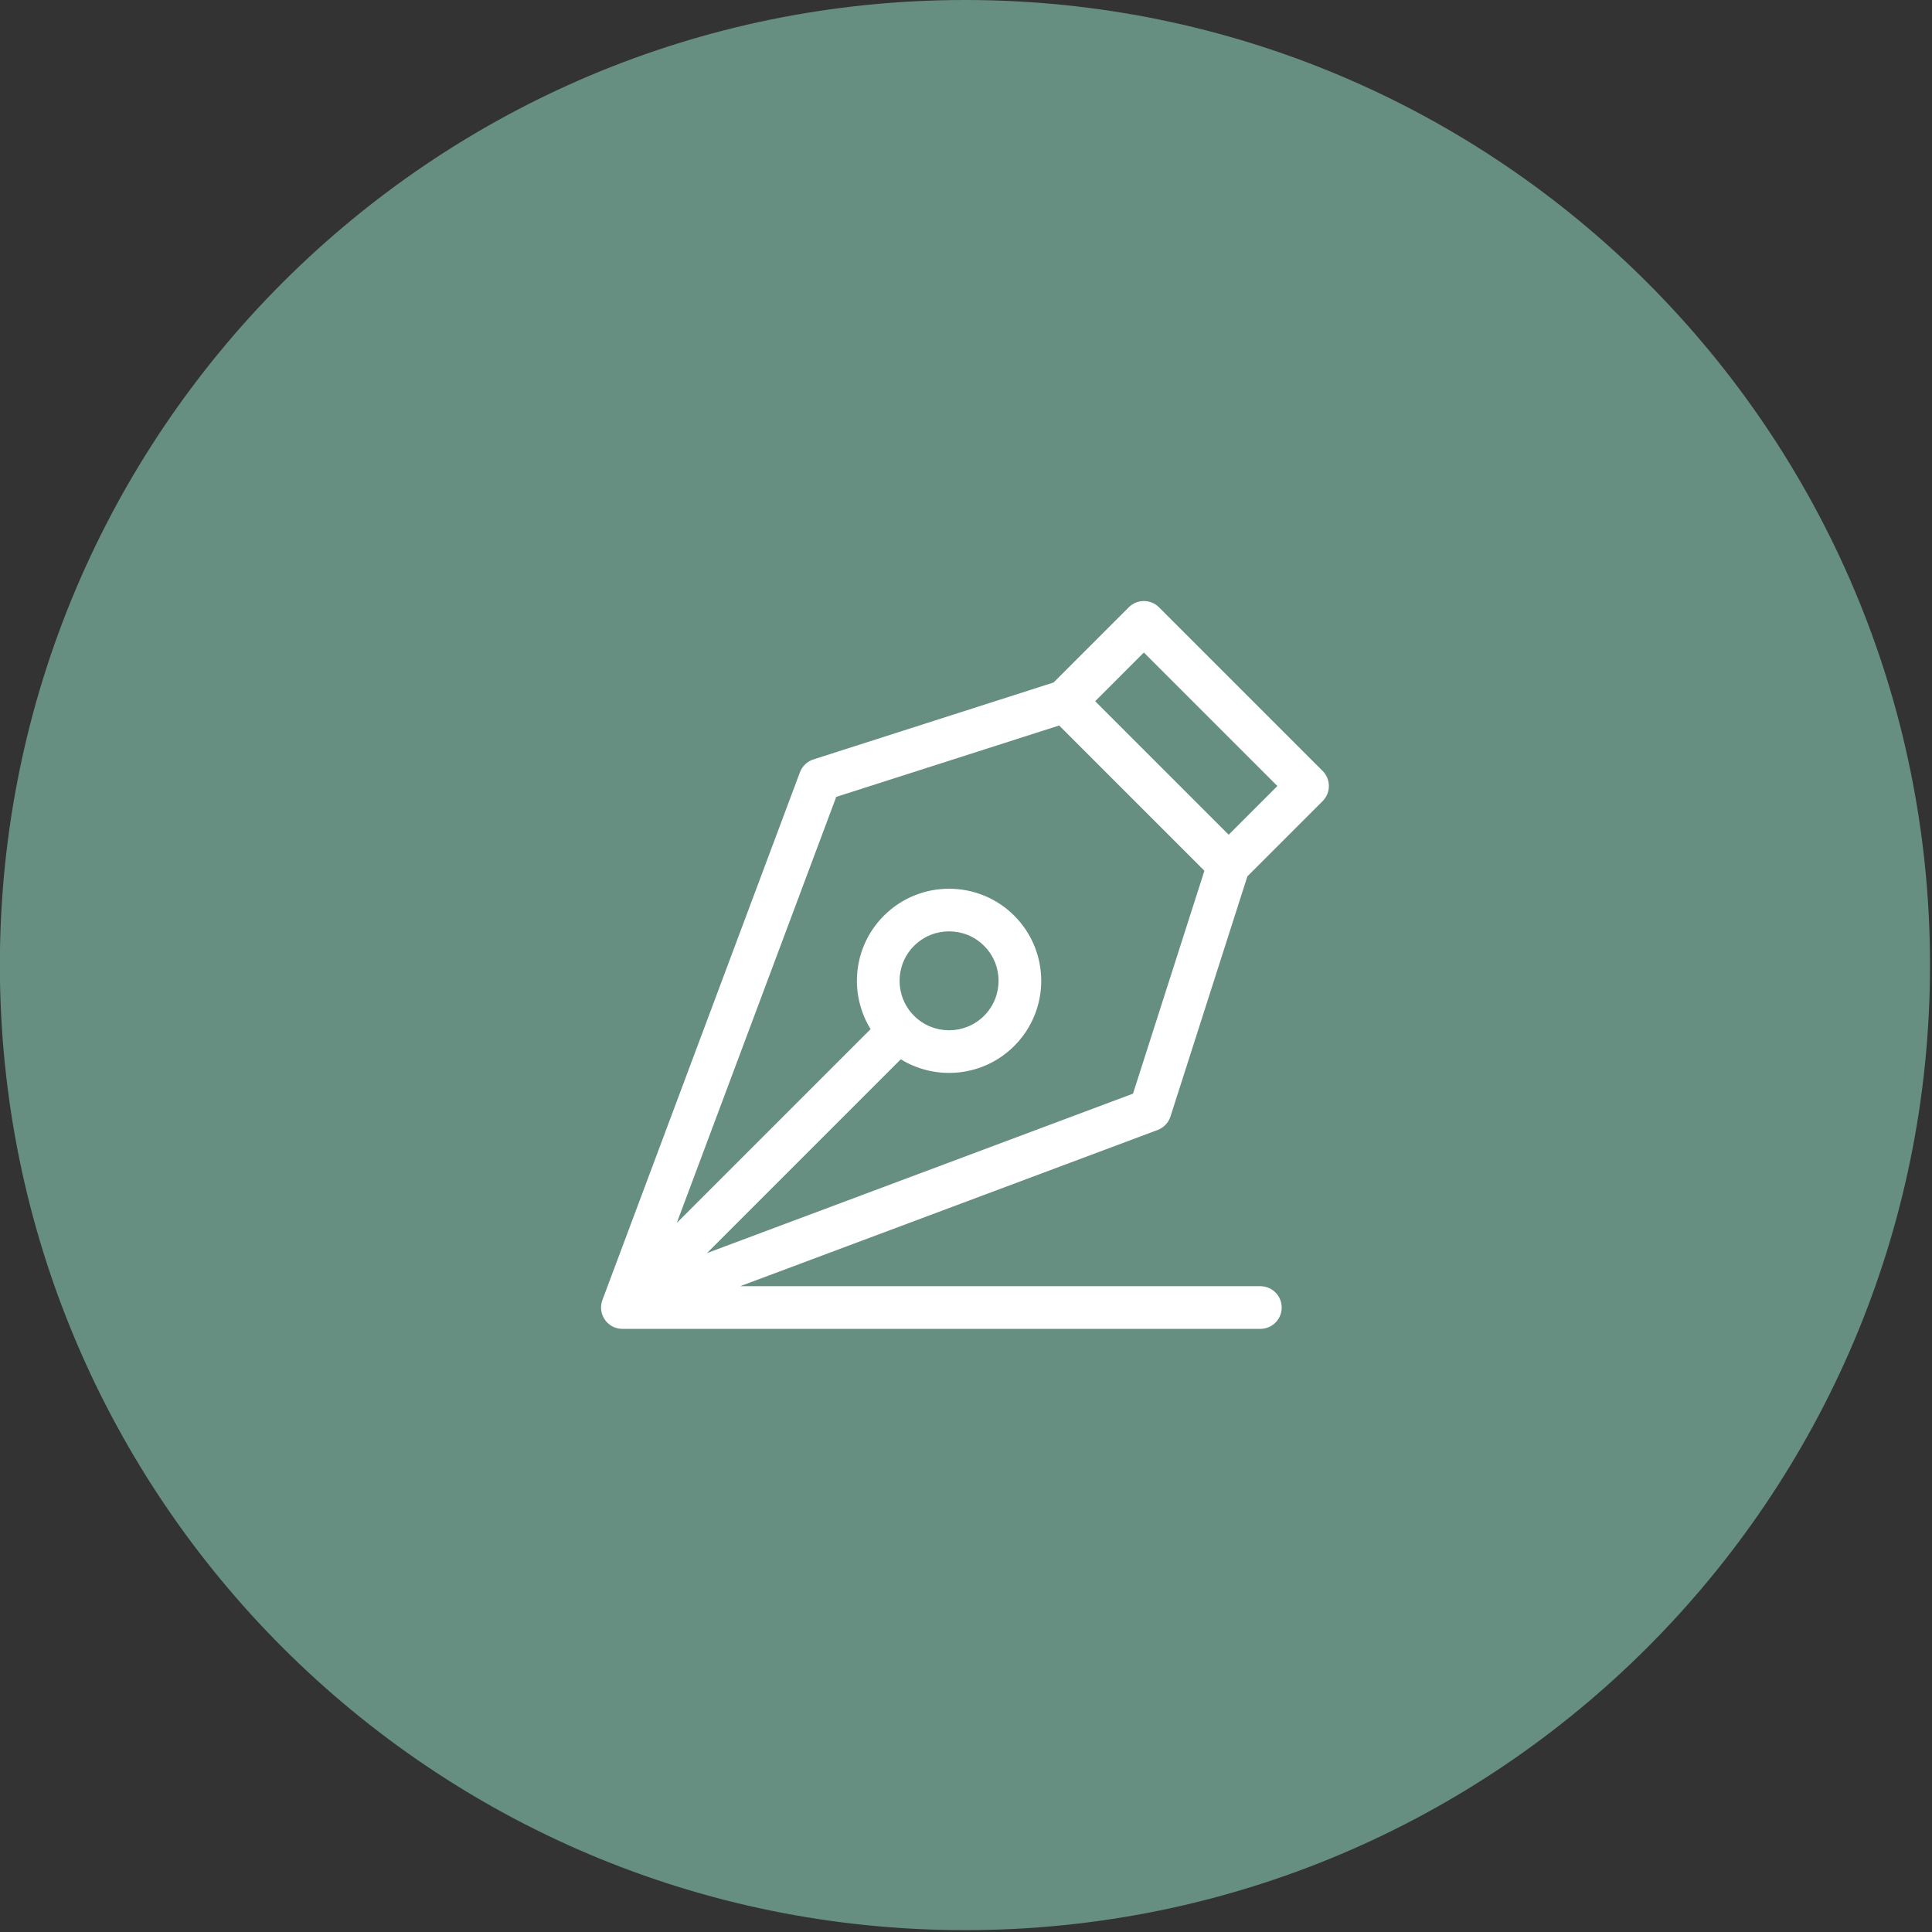 <?xml version="1.0" encoding="UTF-8" standalone="no"?>
<!DOCTYPE svg PUBLIC "-//W3C//DTD SVG 1.1//EN" "http://www.w3.org/Graphics/SVG/1.1/DTD/svg11.dtd">
<svg width="100%" height="100%" viewBox="0 0 307 307" version="1.1" xmlns="http://www.w3.org/2000/svg" xmlns:xlink="http://www.w3.org/1999/xlink" xml:space="preserve" xmlns:serif="http://www.serif.com/" style="fill-rule:evenodd;clip-rule:evenodd;stroke-linejoin:round;stroke-miterlimit:2;">
    <rect x="0" y="0" width="307" height="307" fill="#333333" stroke="none"/>
    <g transform="matrix(0,-2.667,-2.667,0,153.333,0)">
        <path d="M-57.5,-57.5C-89.256,-57.5 -115,-31.756 -115,0C-115,31.757 -89.256,57.5 -57.5,57.5C-25.744,57.5 0,31.757 0,0C0,-31.756 -25.744,-57.5 -57.5,-57.5" style="fill:rgb(103,143,129);fill-rule:nonzero;"/>
    </g>
    <g transform="matrix(2.667,0,0,2.667,145.25,156.038)">
        <path d="M0,-2.153C1.149,-3.303 3.021,-3.303 4.17,-2.153C5.322,-1.001 5.322,0.864 4.17,2.016C3.021,3.166 1.149,3.166 0,2.016C-1.152,0.865 -1.152,-1.001 0,-2.153M-12.342,16.155L-0.792,4.606C1.339,5.917 4.146,5.634 5.967,3.813C8.112,1.668 8.112,-1.804 5.967,-3.95C3.826,-6.09 0.344,-6.09 -1.797,-3.95C-3.645,-2.102 -3.889,0.711 -2.59,2.81L-14.139,14.358L-4.638,-11.028L8.643,-15.281L17.298,-6.626L13.044,6.654L-12.342,16.155ZM13.691,-19.63L21.646,-11.675L18.744,-8.773L10.79,-16.728L13.691,-19.63ZM15.276,8.015L19.86,-6.296L24.342,-10.777C24.838,-11.273 24.838,-12.077 24.342,-12.573L14.59,-22.325C14.094,-22.821 13.289,-22.821 12.793,-22.325L8.313,-17.844L-5.999,-13.259C-6.369,-13.141 -6.665,-12.859 -6.801,-12.495L-18.57,18.952C-18.877,19.771 -18.277,20.668 -17.381,20.668L20.633,20.668C21.335,20.668 21.903,20.099 21.903,19.397C21.903,18.696 21.335,18.127 20.633,18.127L-10.362,18.127L14.512,8.818C14.876,8.681 15.157,8.386 15.276,8.015" style="fill:white;fill-rule:nonzero;"/>
    </g>
</svg>
